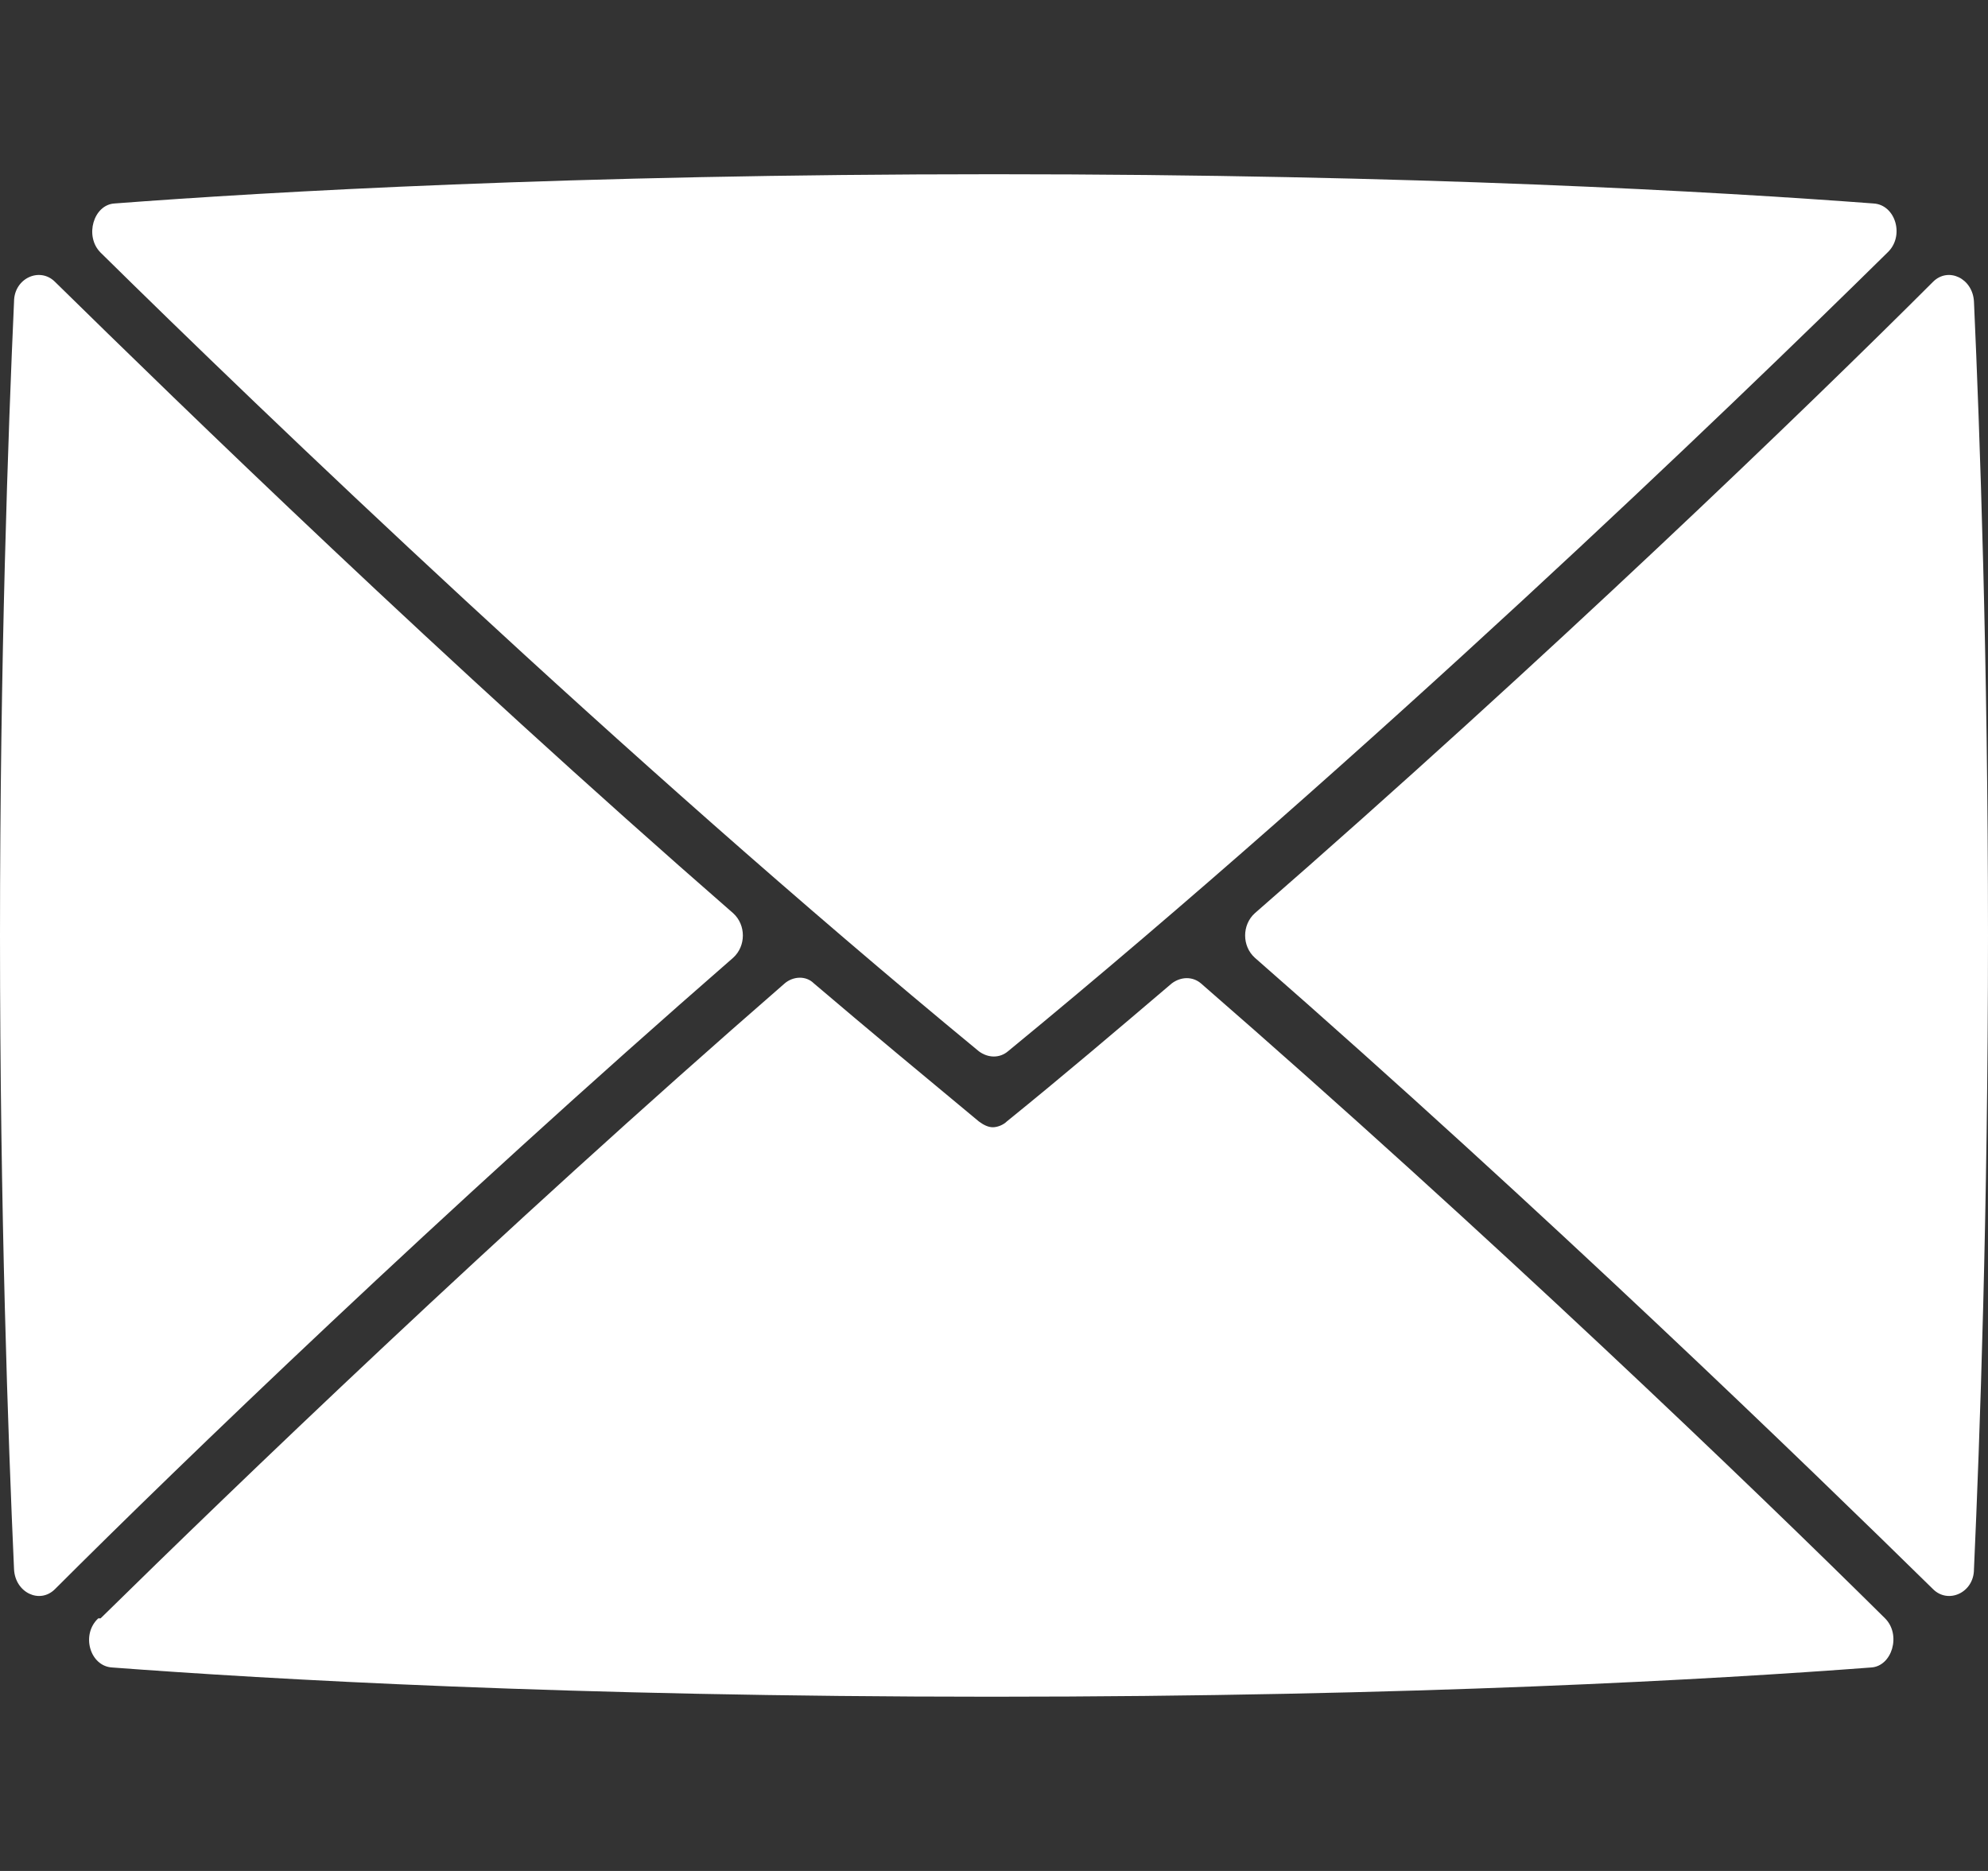 <?xml version="1.0" encoding="UTF-8"?>
<svg id="Calque_1" xmlns="http://www.w3.org/2000/svg" version="1.1" viewBox="0 0 17 16">
  <rect x="0" y="0" width="17" height="16" fill="#333333" stroke="none"/>
  <!-- Generator: Adobe Illustrator 29.5.1, SVG Export Plug-In . SVG Version: 2.1.0 Build 141)  -->
  <path d="M15.66.39c-.17-.17-.39-.29-.63-.35-.24-.06-.49-.05-.72.03L.92,4.53c-.25.08-.47.23-.63.43-.16.2-.26.45-.28.71-.02.26.03.52.16.75.13.23.32.41.55.53l5.56,2.75,2.75,5.57c.11.22.28.4.49.53.21.13.45.19.69.19h.09c.26-.02.51-.12.72-.28.21-.16.36-.38.44-.64L15.97,1.73c.08-.23.09-.48.04-.72-.06-.24-.18-.46-.35-.63ZM1.49,5.79L13.18,1.9l-6.49,6.49L1.49,5.79ZM10.26,14.55l-2.6-5.2,6.49-6.49-3.89,11.69Z" display="none" fill="#fff"/>
  <path d="M10.73,7.81c2.49-2.17,4.74-4.34,5.8-5.4.13-.13.34-.03.35.17.05,1.11.12,3.07.12,5.42s-.07,4.31-.12,5.42c0,.2-.22.3-.35.17-1.07-1.05-3.32-3.23-5.8-5.4-.11-.1-.11-.28,0-.38ZM16.14,2.16c-1.38,1.36-4.44,4.3-7.52,6.83-.07.06-.17.06-.25,0C5.3,6.46,2.24,3.52.86,2.16c-.14-.14-.06-.41.12-.42,1.32-.1,3.91-.25,7.52-.25s6.19.15,7.52.25c.19.01.27.28.12.42ZM.47,13.59c-.13.13-.34.03-.35-.17C.07,12.31,0,10.35,0,8S.07,3.69.12,2.58c0-.2.22-.3.35-.17,1.07,1.05,3.31,3.23,5.8,5.4.11.1.11.28,0,.38C3.78,10.36,1.53,12.53.47,13.59ZM.86,13.84c1.13-1.11,3.39-3.29,5.85-5.43.07-.06.18-.07.25,0,.47.4.94.79,1.41,1.18.04.03.08.05.12.05s.09-.02.12-.05c.47-.38.94-.78,1.41-1.18.08-.06.18-.06.25,0,2.46,2.14,4.72,4.31,5.85,5.43.14.14.06.41-.12.42-1.32.1-3.91.25-7.52.25s-6.19-.15-7.52-.25c-.19-.01-.27-.28-.12-.42Z" fill="#fff"/>
</svg>
